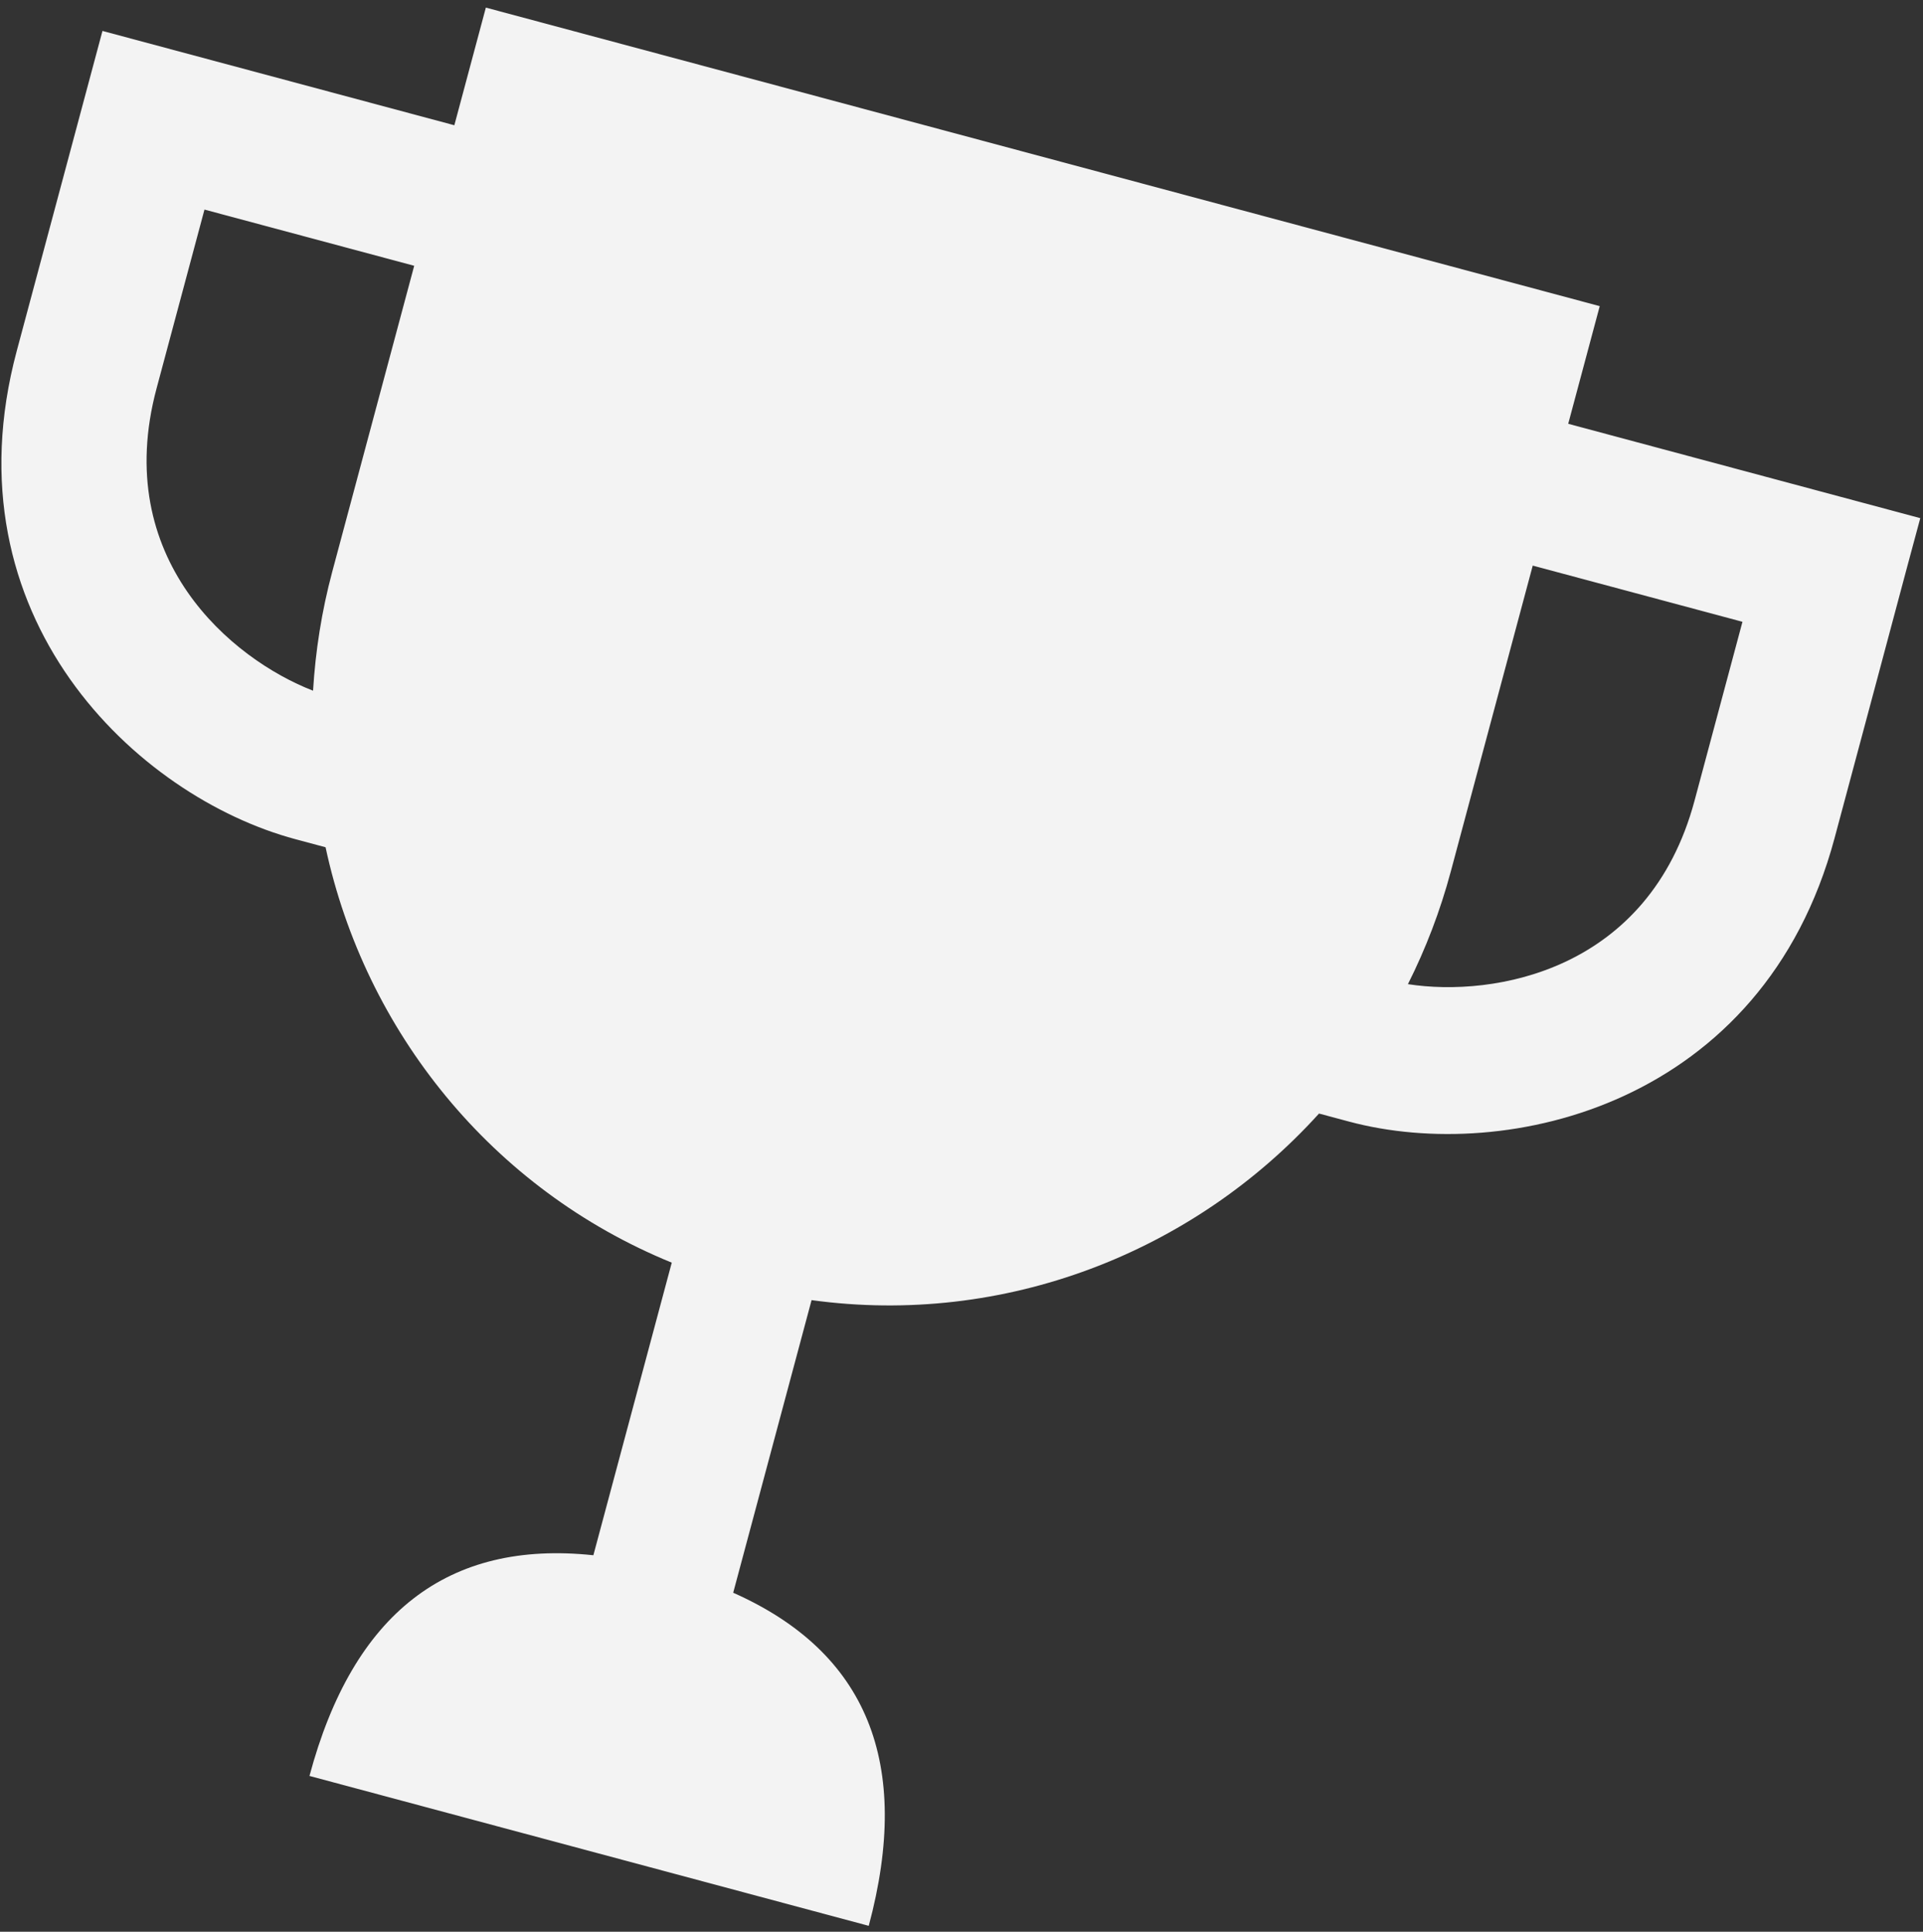 <?xml version="1.0" encoding="UTF-8"?> <svg xmlns="http://www.w3.org/2000/svg" width="235" height="236" viewBox="0 0 235 236" fill="none"><rect x="0" y="0" width="235" height="236" fill="#333333" stroke="none"/><path d="M234.667 63.303L191.644 51.775L195.495 37.402L59.374 0.929L55.523 15.302L12.522 3.78C12.522 3.78 10.104 12.806 7.131 23.901L2.047 42.873C-6.666 75.39 16.719 97.332 36.118 102.53L39.786 103.512C44.611 125.965 60.092 145.284 82.092 154.259L72.513 190.007C54.732 188.114 43.15 197.076 37.819 216.968L106.165 235.281C111.498 215.377 105.945 201.837 89.6 194.586L99.178 158.838C122.719 162.064 145.773 153.071 161.19 136.043L164.858 137.025C184.245 142.22 215.479 134.914 224.192 102.397L229.276 83.425C232.226 72.323 234.667 63.303 234.667 63.303ZM19.133 47.452L24.217 28.48C24.642 26.893 24.987 25.605 24.987 25.605L50.617 32.472L40.604 69.841C39.303 74.694 38.549 79.557 38.257 84.383C28.335 80.542 13.554 68.275 19.133 47.452ZM207.083 97.813C201.504 118.636 182.569 121.869 172.056 120.235C174.224 115.923 175.994 111.32 177.295 106.468L187.308 69.099L212.937 75.966C212.937 75.966 212.592 77.254 212.167 78.841L207.083 97.813Z" fill="#F3F3F3"></path></svg> 